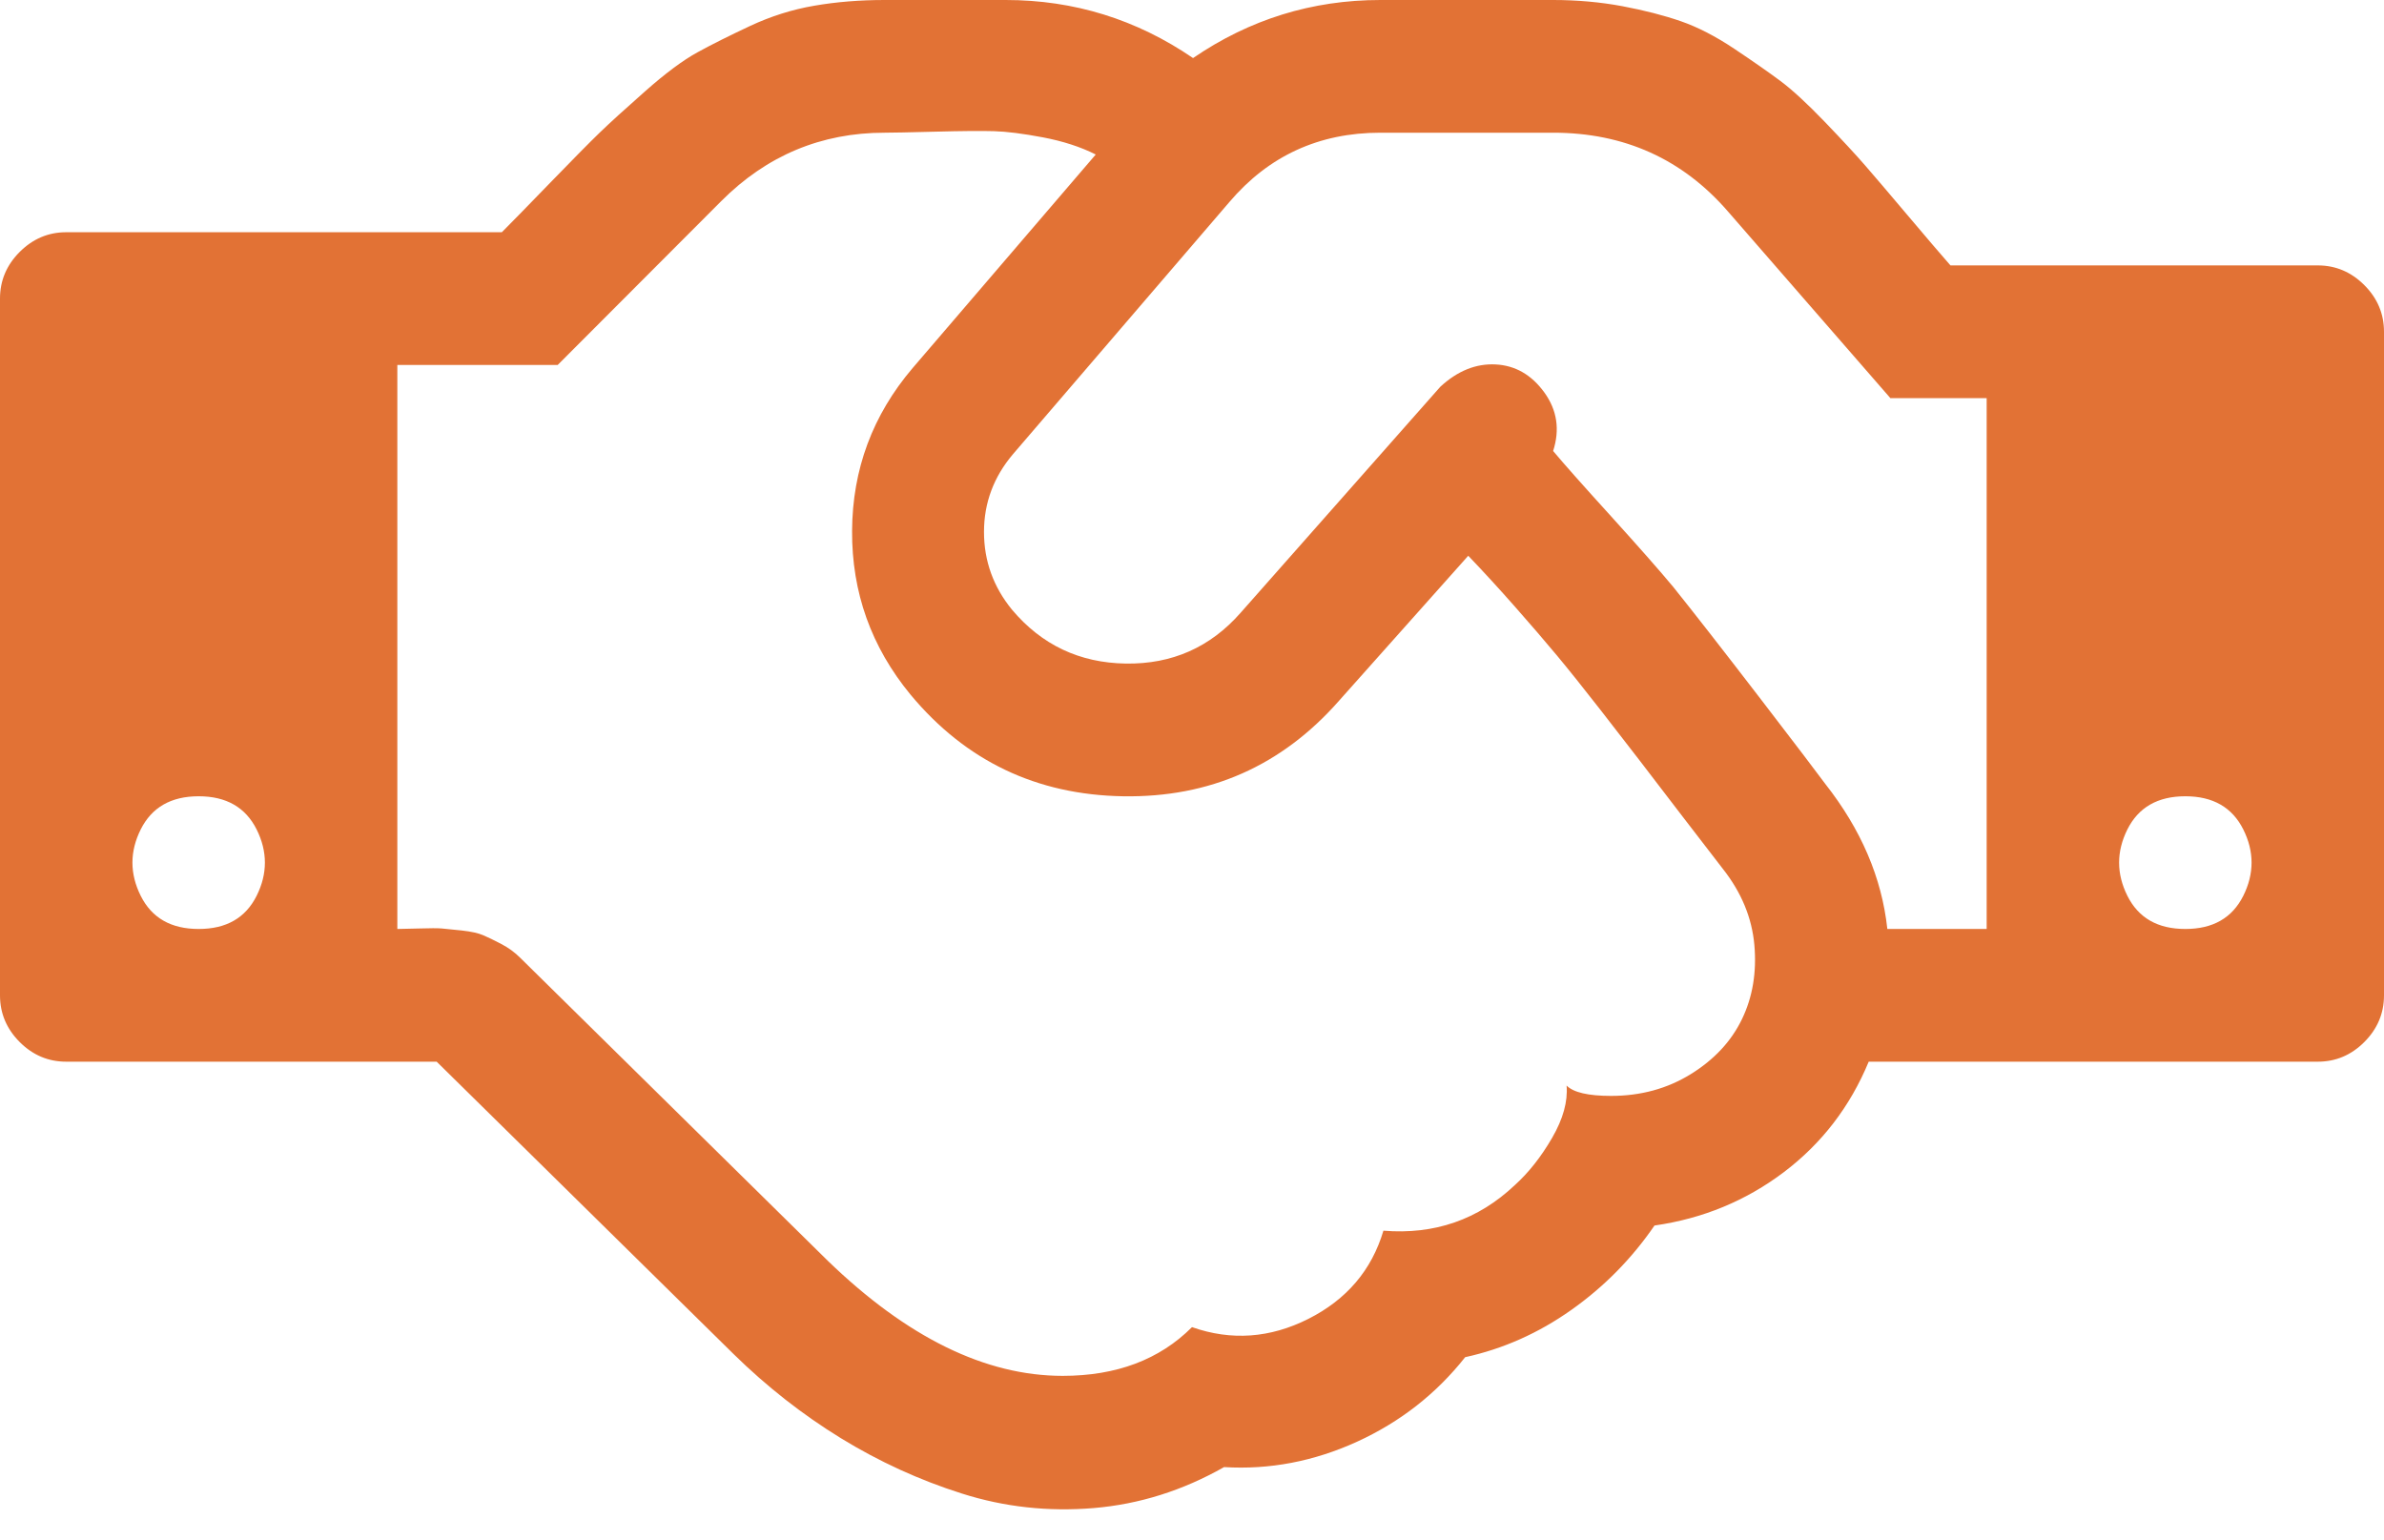<?xml version="1.0" encoding="UTF-8"?> <svg xmlns="http://www.w3.org/2000/svg" width="48" height="31" viewBox="0 0 48 31" fill="none"> <path d="M4 18.705C4.556 18.705 4.944 18.483 5.167 18.037C5.389 17.592 5.389 17.146 5.167 16.701C4.944 16.256 4.556 16.033 4 16.033C3.444 16.033 3.056 16.256 2.833 16.701C2.611 17.146 2.611 17.592 2.833 18.037C3.056 18.483 3.444 18.705 4 18.705ZM34.688 17.494C34.549 17.314 34.281 16.965 33.885 16.451C33.49 15.936 33.201 15.56 33.021 15.323C32.84 15.087 32.576 14.746 32.229 14.3C31.882 13.855 31.587 13.486 31.344 13.194C31.101 12.902 30.819 12.575 30.5 12.213C30.181 11.851 29.868 11.51 29.562 11.19L26.958 14.112C25.806 15.421 24.358 16.061 22.615 16.033C20.872 16.005 19.444 15.323 18.333 13.987C17.542 13.027 17.149 11.927 17.156 10.689C17.163 9.45 17.569 8.358 18.375 7.411L22.062 3.111C21.757 2.957 21.403 2.843 21 2.766C20.597 2.69 20.267 2.648 20.01 2.641C19.753 2.634 19.361 2.637 18.833 2.651C18.306 2.665 17.965 2.672 17.812 2.672C16.535 2.672 15.438 3.131 14.521 4.05L11.229 7.348H8V18.705C8.069 18.705 8.215 18.702 8.438 18.695C8.66 18.688 8.812 18.688 8.896 18.695C8.979 18.702 9.115 18.716 9.302 18.736C9.49 18.757 9.632 18.789 9.729 18.831C9.826 18.872 9.948 18.931 10.094 19.008C10.24 19.084 10.368 19.178 10.479 19.29L16.667 25.386C18.264 26.93 19.84 27.703 21.396 27.703C22.479 27.703 23.347 27.376 24 26.722C24.792 27 25.573 26.944 26.344 26.555C27.115 26.165 27.618 25.574 27.854 24.78C28.882 24.864 29.764 24.558 30.5 23.862C30.778 23.611 31.028 23.294 31.25 22.912C31.472 22.529 31.569 22.178 31.542 21.858C31.681 21.997 31.979 22.066 32.438 22.066C33.035 22.066 33.569 21.92 34.042 21.628C34.514 21.336 34.858 20.967 35.073 20.521C35.288 20.076 35.371 19.579 35.323 19.029C35.274 18.479 35.062 17.968 34.688 17.494ZM38 18.705H40V8.017H38.062L34.792 4.259C33.875 3.201 32.701 2.672 31.271 2.672H27.792C26.556 2.672 25.542 3.138 24.75 4.071L20.396 9.144C20.007 9.603 19.812 10.125 19.812 10.71C19.812 11.294 20 11.816 20.375 12.275C20.972 12.985 21.736 13.347 22.667 13.361C23.597 13.375 24.368 13.034 24.979 12.338L29 7.787C29.347 7.467 29.719 7.317 30.115 7.338C30.51 7.359 30.837 7.547 31.094 7.902C31.351 8.257 31.41 8.65 31.271 9.081C31.493 9.346 31.882 9.784 32.438 10.396C32.993 11.009 33.41 11.482 33.688 11.816C34.09 12.317 34.663 13.051 35.406 14.018C36.149 14.986 36.597 15.574 36.75 15.783C37.472 16.701 37.889 17.675 38 18.705ZM44 18.705C44.556 18.705 44.944 18.483 45.167 18.037C45.389 17.592 45.389 17.146 45.167 16.701C44.944 16.256 44.556 16.033 44 16.033C43.444 16.033 43.056 16.256 42.833 16.701C42.611 17.146 42.611 17.592 42.833 18.037C43.056 18.483 43.444 18.705 44 18.705ZM48 6.68V20.041C48 20.403 47.868 20.716 47.604 20.981C47.34 21.245 47.028 21.377 46.667 21.377H37.625C37.25 22.282 36.681 23.023 35.917 23.601C35.153 24.178 34.285 24.537 33.312 24.676C32.854 25.344 32.295 25.911 31.635 26.377C30.976 26.843 30.264 27.16 29.5 27.327C28.917 28.065 28.191 28.632 27.323 29.029C26.455 29.425 25.562 29.596 24.646 29.54C23.812 30.013 22.938 30.288 22.021 30.365C21.104 30.441 20.219 30.344 19.365 30.072C18.51 29.801 17.698 29.429 16.927 28.956C16.156 28.482 15.438 27.919 14.771 27.265L8.792 21.377H1.333C0.972 21.377 0.66 21.245 0.396 20.981C0.132 20.716 0 20.403 0 20.041V6.012C0 5.651 0.132 5.337 0.396 5.073C0.66 4.809 0.972 4.676 1.333 4.676H10.104C10.299 4.481 10.625 4.147 11.083 3.674C11.542 3.201 11.871 2.867 12.073 2.672C12.274 2.477 12.58 2.199 12.99 1.837C13.399 1.475 13.75 1.214 14.042 1.054C14.333 0.894 14.688 0.717 15.104 0.522C15.521 0.327 15.951 0.191 16.396 0.115C16.84 0.038 17.312 0 17.812 0H20.25C21.625 0 22.882 0.39 24.021 1.169C25.16 0.39 26.417 0 27.792 0H31.271C31.757 0 32.222 0.042 32.667 0.125C33.111 0.209 33.504 0.31 33.844 0.428C34.184 0.546 34.542 0.731 34.917 0.981C35.292 1.232 35.601 1.447 35.844 1.628C36.087 1.809 36.385 2.084 36.74 2.453C37.094 2.822 37.365 3.114 37.552 3.33C37.74 3.546 38.024 3.88 38.406 4.332C38.788 4.784 39.076 5.122 39.271 5.344H46.667C47.028 5.344 47.34 5.477 47.604 5.741C47.868 6.005 48 6.319 48 6.68Z" fill="#E27235"></path> </svg> 